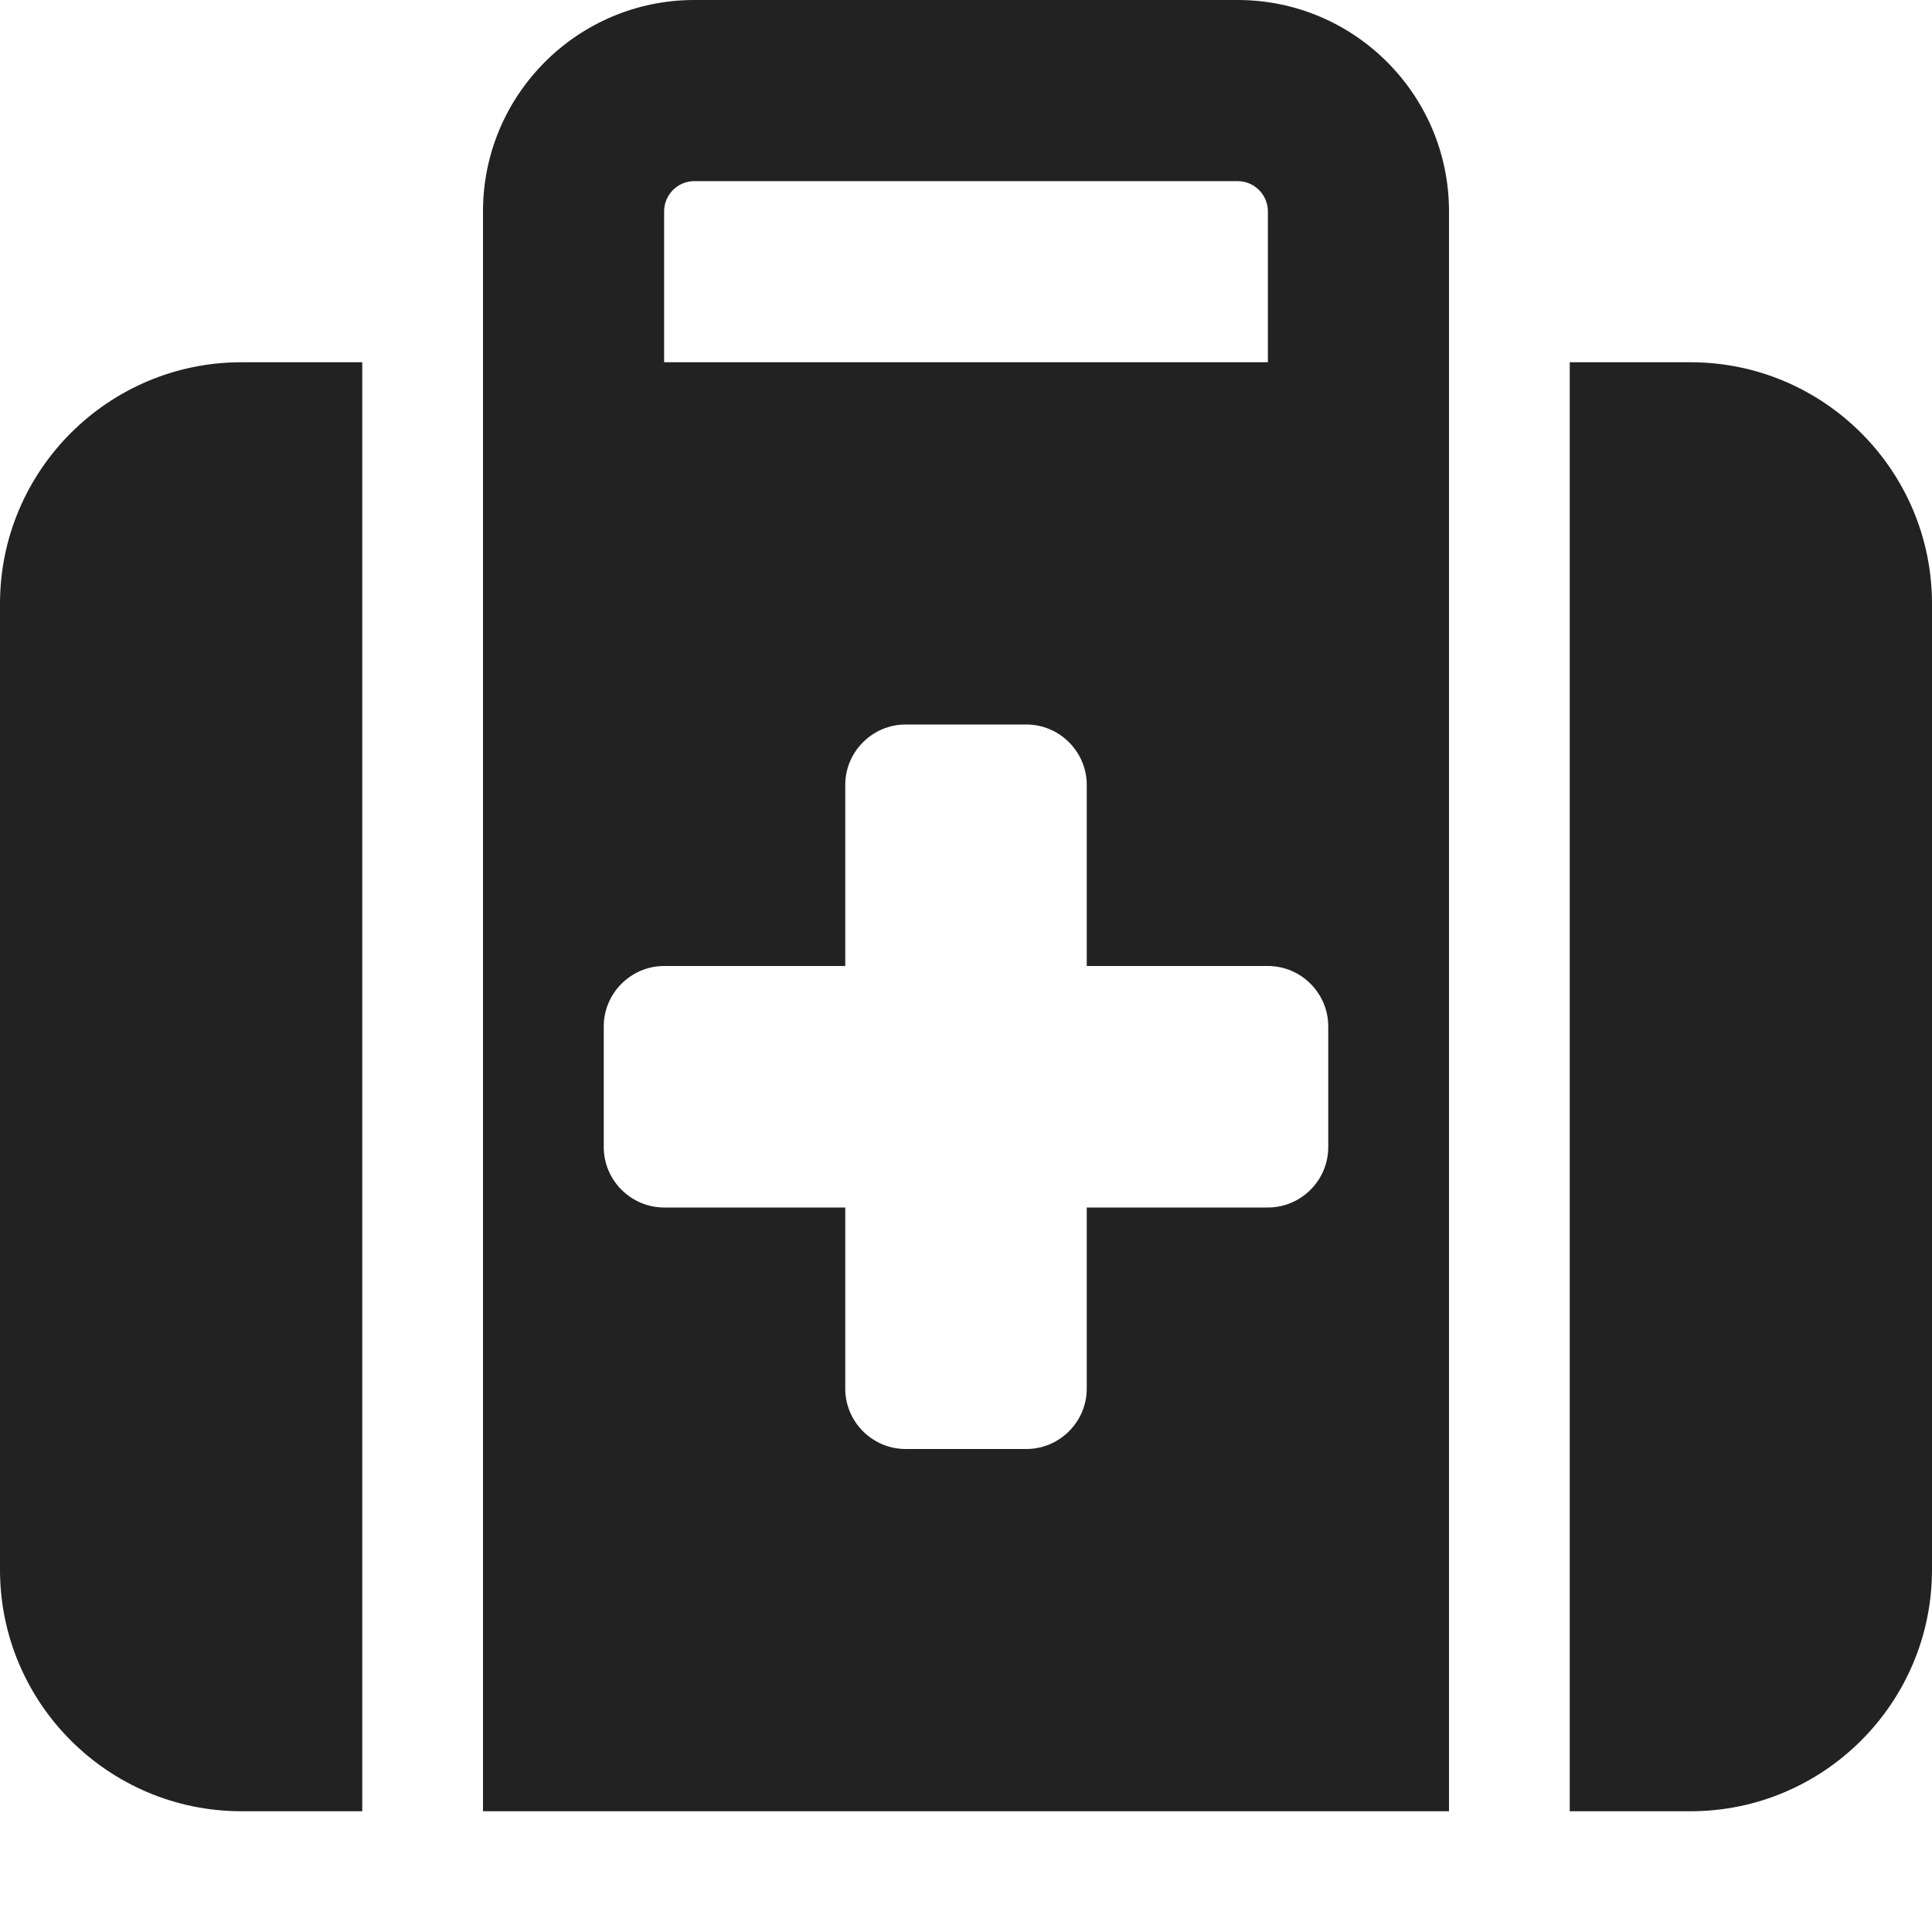 <svg width="24" height="24" viewBox="0 0 24 24" fill="none" xmlns="http://www.w3.org/2000/svg">
<g clip-path="url(#clip0_179_10)">
<path d="M8.625 2.25H15.375C15.581 2.25 15.75 2.419 15.75 2.625V4.5H8.25V2.625C8.25 2.419 8.419 2.25 8.625 2.25ZM6 2.625V4.5V6V22.5H18V6V4.5V2.625C18 1.177 16.823 0 15.375 0H8.625C7.177 0 6 1.177 6 2.625ZM4.5 4.5H3C1.345 4.5 0 5.845 0 7.5V19.5C0 21.155 1.345 22.5 3 22.5H4.5V4.5ZM19.5 22.5H21C22.655 22.5 24 21.155 24 19.5V7.5C24 5.845 22.655 4.5 21 4.5H19.5V22.5ZM10.5 9.75C10.5 9.338 10.838 9 11.25 9H12.75C13.162 9 13.5 9.338 13.5 9.75V12H15.75C16.163 12 16.5 12.338 16.5 12.75V14.25C16.5 14.662 16.163 15 15.75 15H13.5V17.25C13.5 17.663 13.162 18 12.75 18H11.25C10.838 18 10.5 17.663 10.5 17.25V15H8.25C7.838 15 7.5 14.662 7.5 14.25V12.75C7.5 12.338 7.838 12 8.25 12H10.5V9.75Z" fill="#222222"/>
</g>
<defs>
<clipPath id="clip0_179_10">
<rect width="24" height="24" fill="white"/>
</clipPath>
</defs>
</svg>
